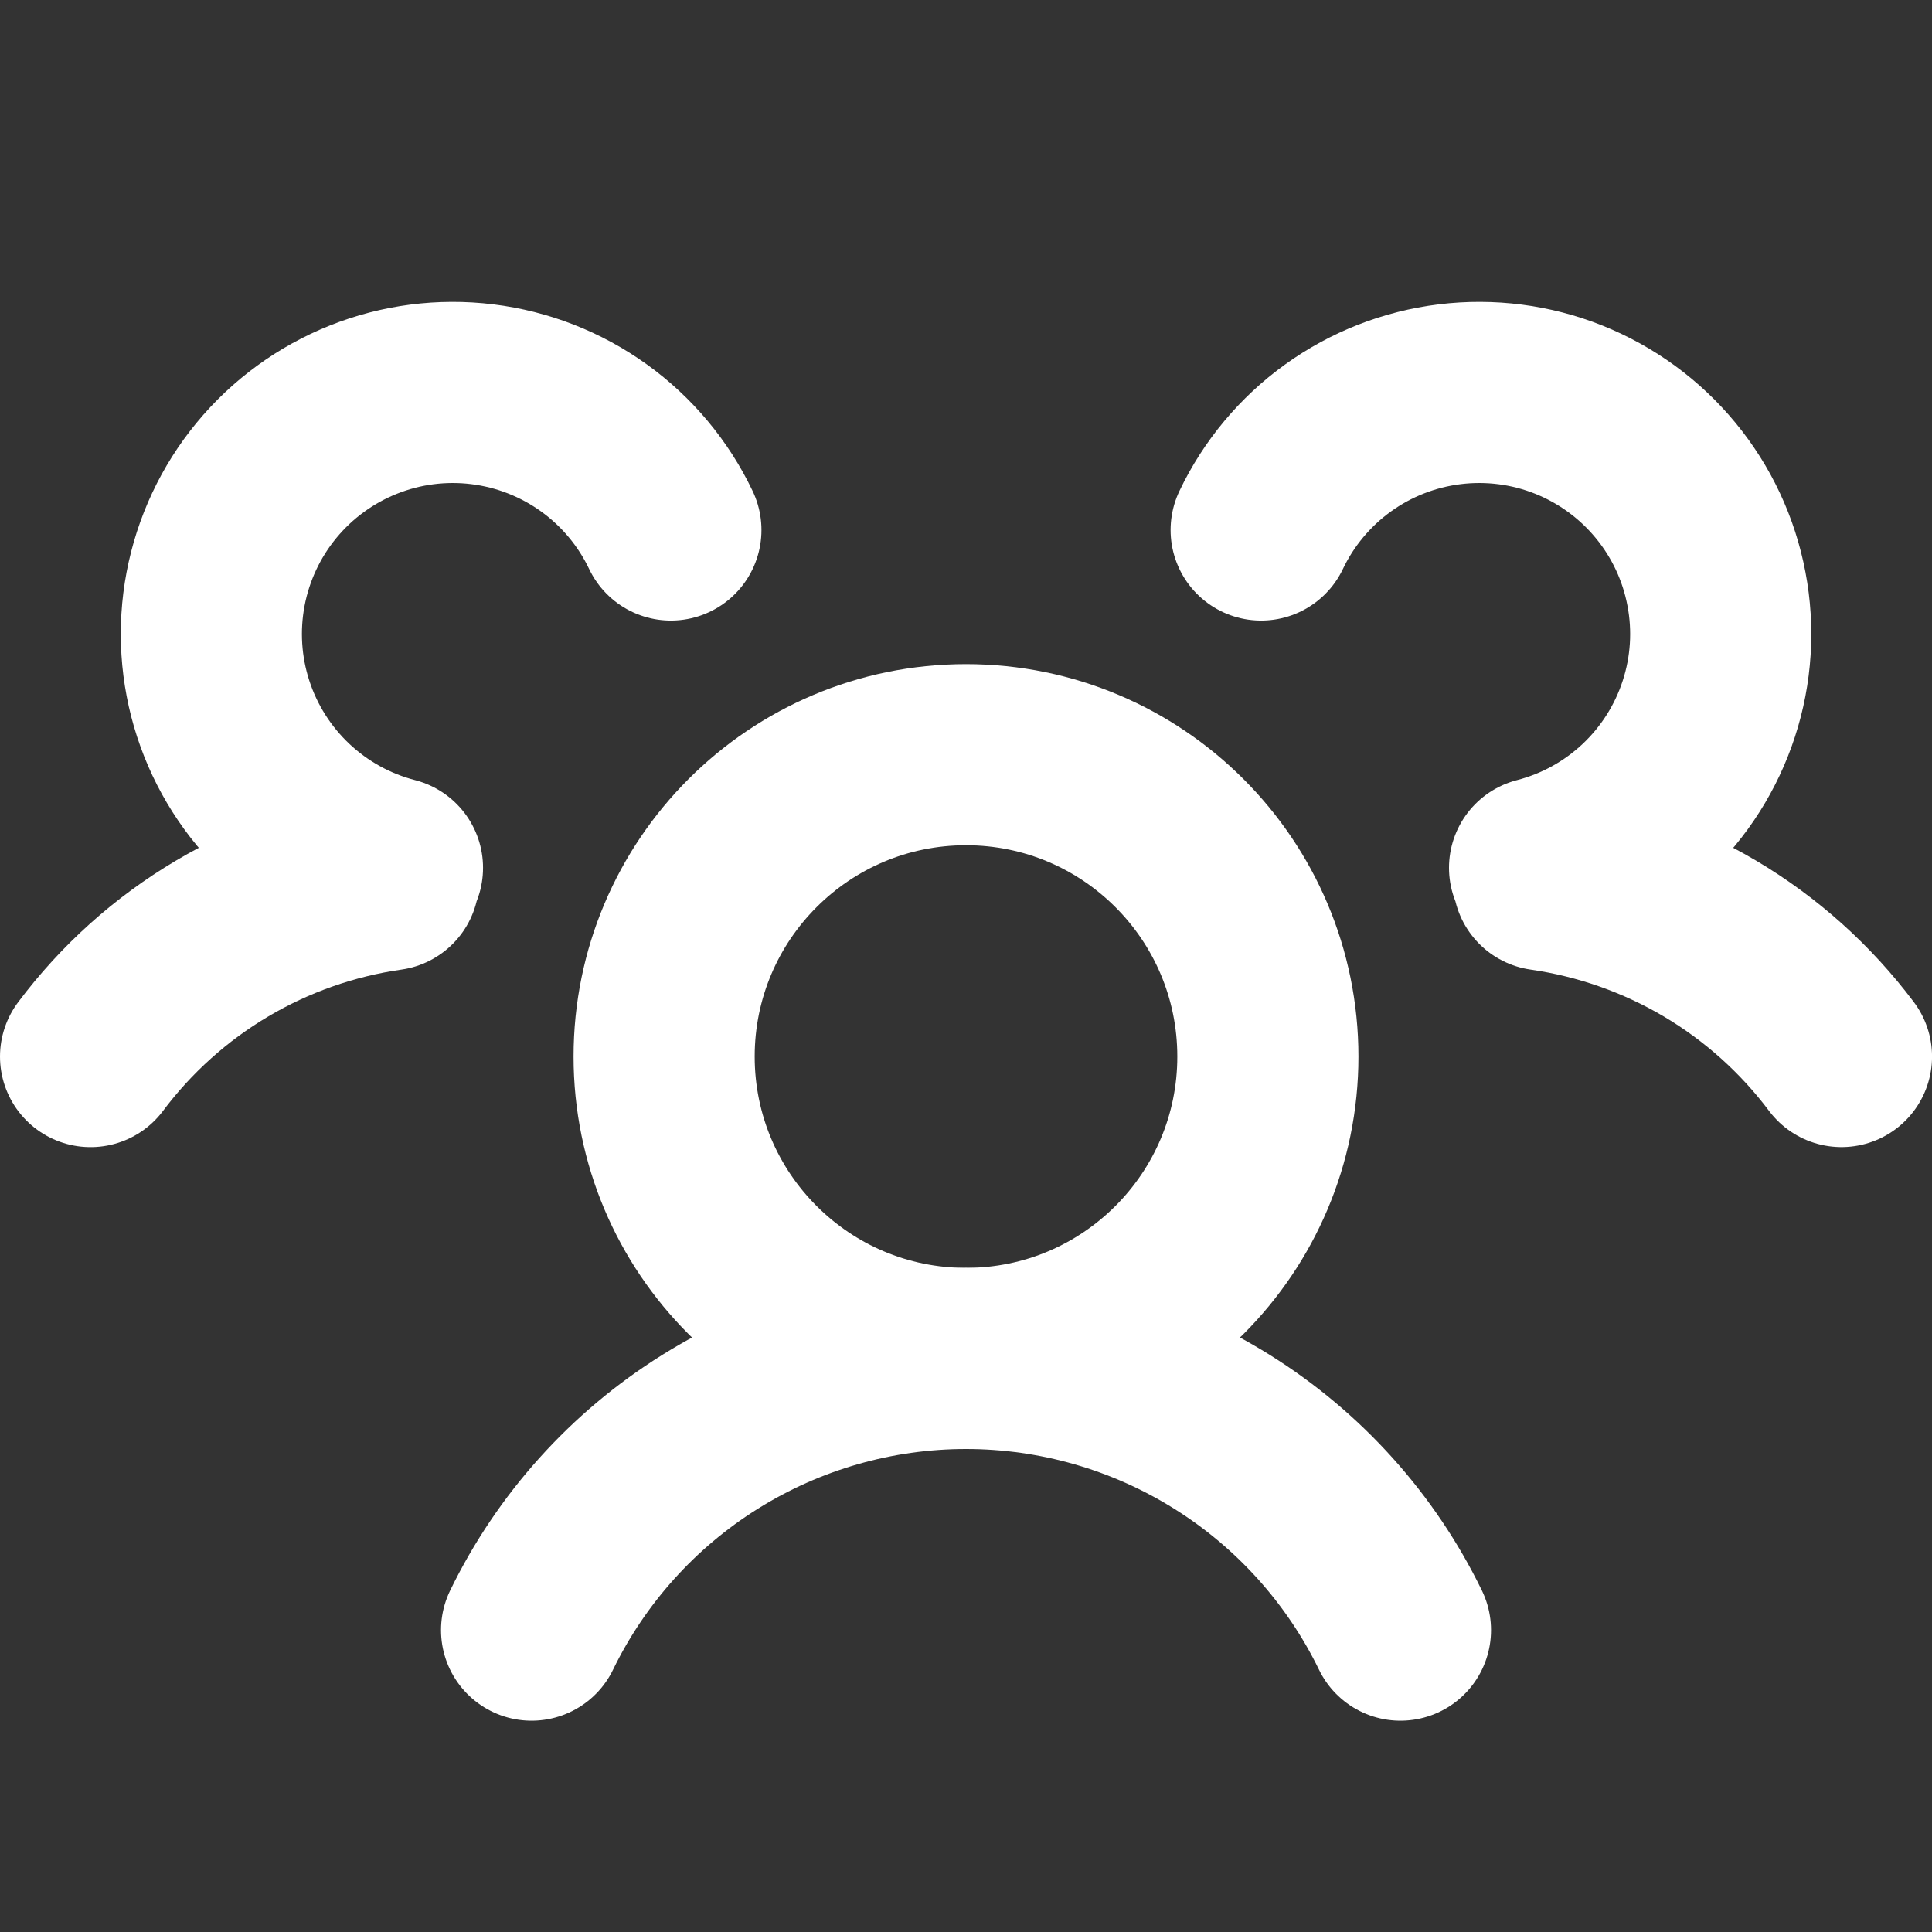 <?xml version="1.0" encoding="UTF-8"?> <svg xmlns="http://www.w3.org/2000/svg" width="48" height="48" viewBox="0 0 48 48" fill="none"><rect x="0" y="0" width="48" height="48" fill="#333333" stroke="none"/><g clip-path="url(#clip0_201_231)"><path d="M24 33.75C28.142 33.75 31.5 30.392 31.5 26.25C31.5 22.108 28.142 18.75 24 18.75C19.858 18.75 16.5 22.108 16.5 26.25C16.5 30.392 19.858 33.75 24 33.75Z" stroke="white" stroke-width="4.5" stroke-linecap="round" stroke-linejoin="round"></path><path d="M13.207 40.5C14.192 38.476 15.727 36.77 17.635 35.577C19.544 34.383 21.75 33.75 24 33.75C26.252 33.75 28.457 34.383 30.366 35.577C32.274 36.77 33.809 38.476 34.794 40.5M38.346 21.862C39.808 22.072 41.214 22.567 42.485 23.319C43.755 24.072 44.865 25.068 45.751 26.249M31.333 13.168C31.767 12.257 32.425 11.47 33.243 10.881C34.062 10.291 35.017 9.918 36.019 9.795C37.02 9.672 38.037 9.803 38.974 10.177C39.911 10.552 40.739 11.156 41.381 11.935C42.023 12.713 42.458 13.641 42.645 14.633C42.834 15.624 42.769 16.647 42.456 17.607C42.144 18.567 41.595 19.432 40.86 20.123C40.125 20.814 39.227 21.309 38.25 21.561M9.751 21.561C8.774 21.309 7.876 20.814 7.141 20.123C6.406 19.432 5.857 18.567 5.545 17.607C5.233 16.647 5.168 15.624 5.356 14.633C5.544 13.641 5.979 12.713 6.62 11.935C7.262 11.156 8.09 10.552 9.027 10.178C9.964 9.803 10.981 9.672 11.982 9.795C12.984 9.918 13.938 10.291 14.758 10.881C15.576 11.47 16.234 12.257 16.668 13.168M2.25 26.25C3.136 25.068 4.245 24.072 5.516 23.319C6.787 22.566 8.193 22.071 9.655 21.862" stroke="white" stroke-width="4.5" stroke-linecap="round" stroke-linejoin="round"></path></g><defs><clipPath id="clip0_201_231"><rect width="48" height="48" fill="white"></rect></clipPath></defs></svg> 